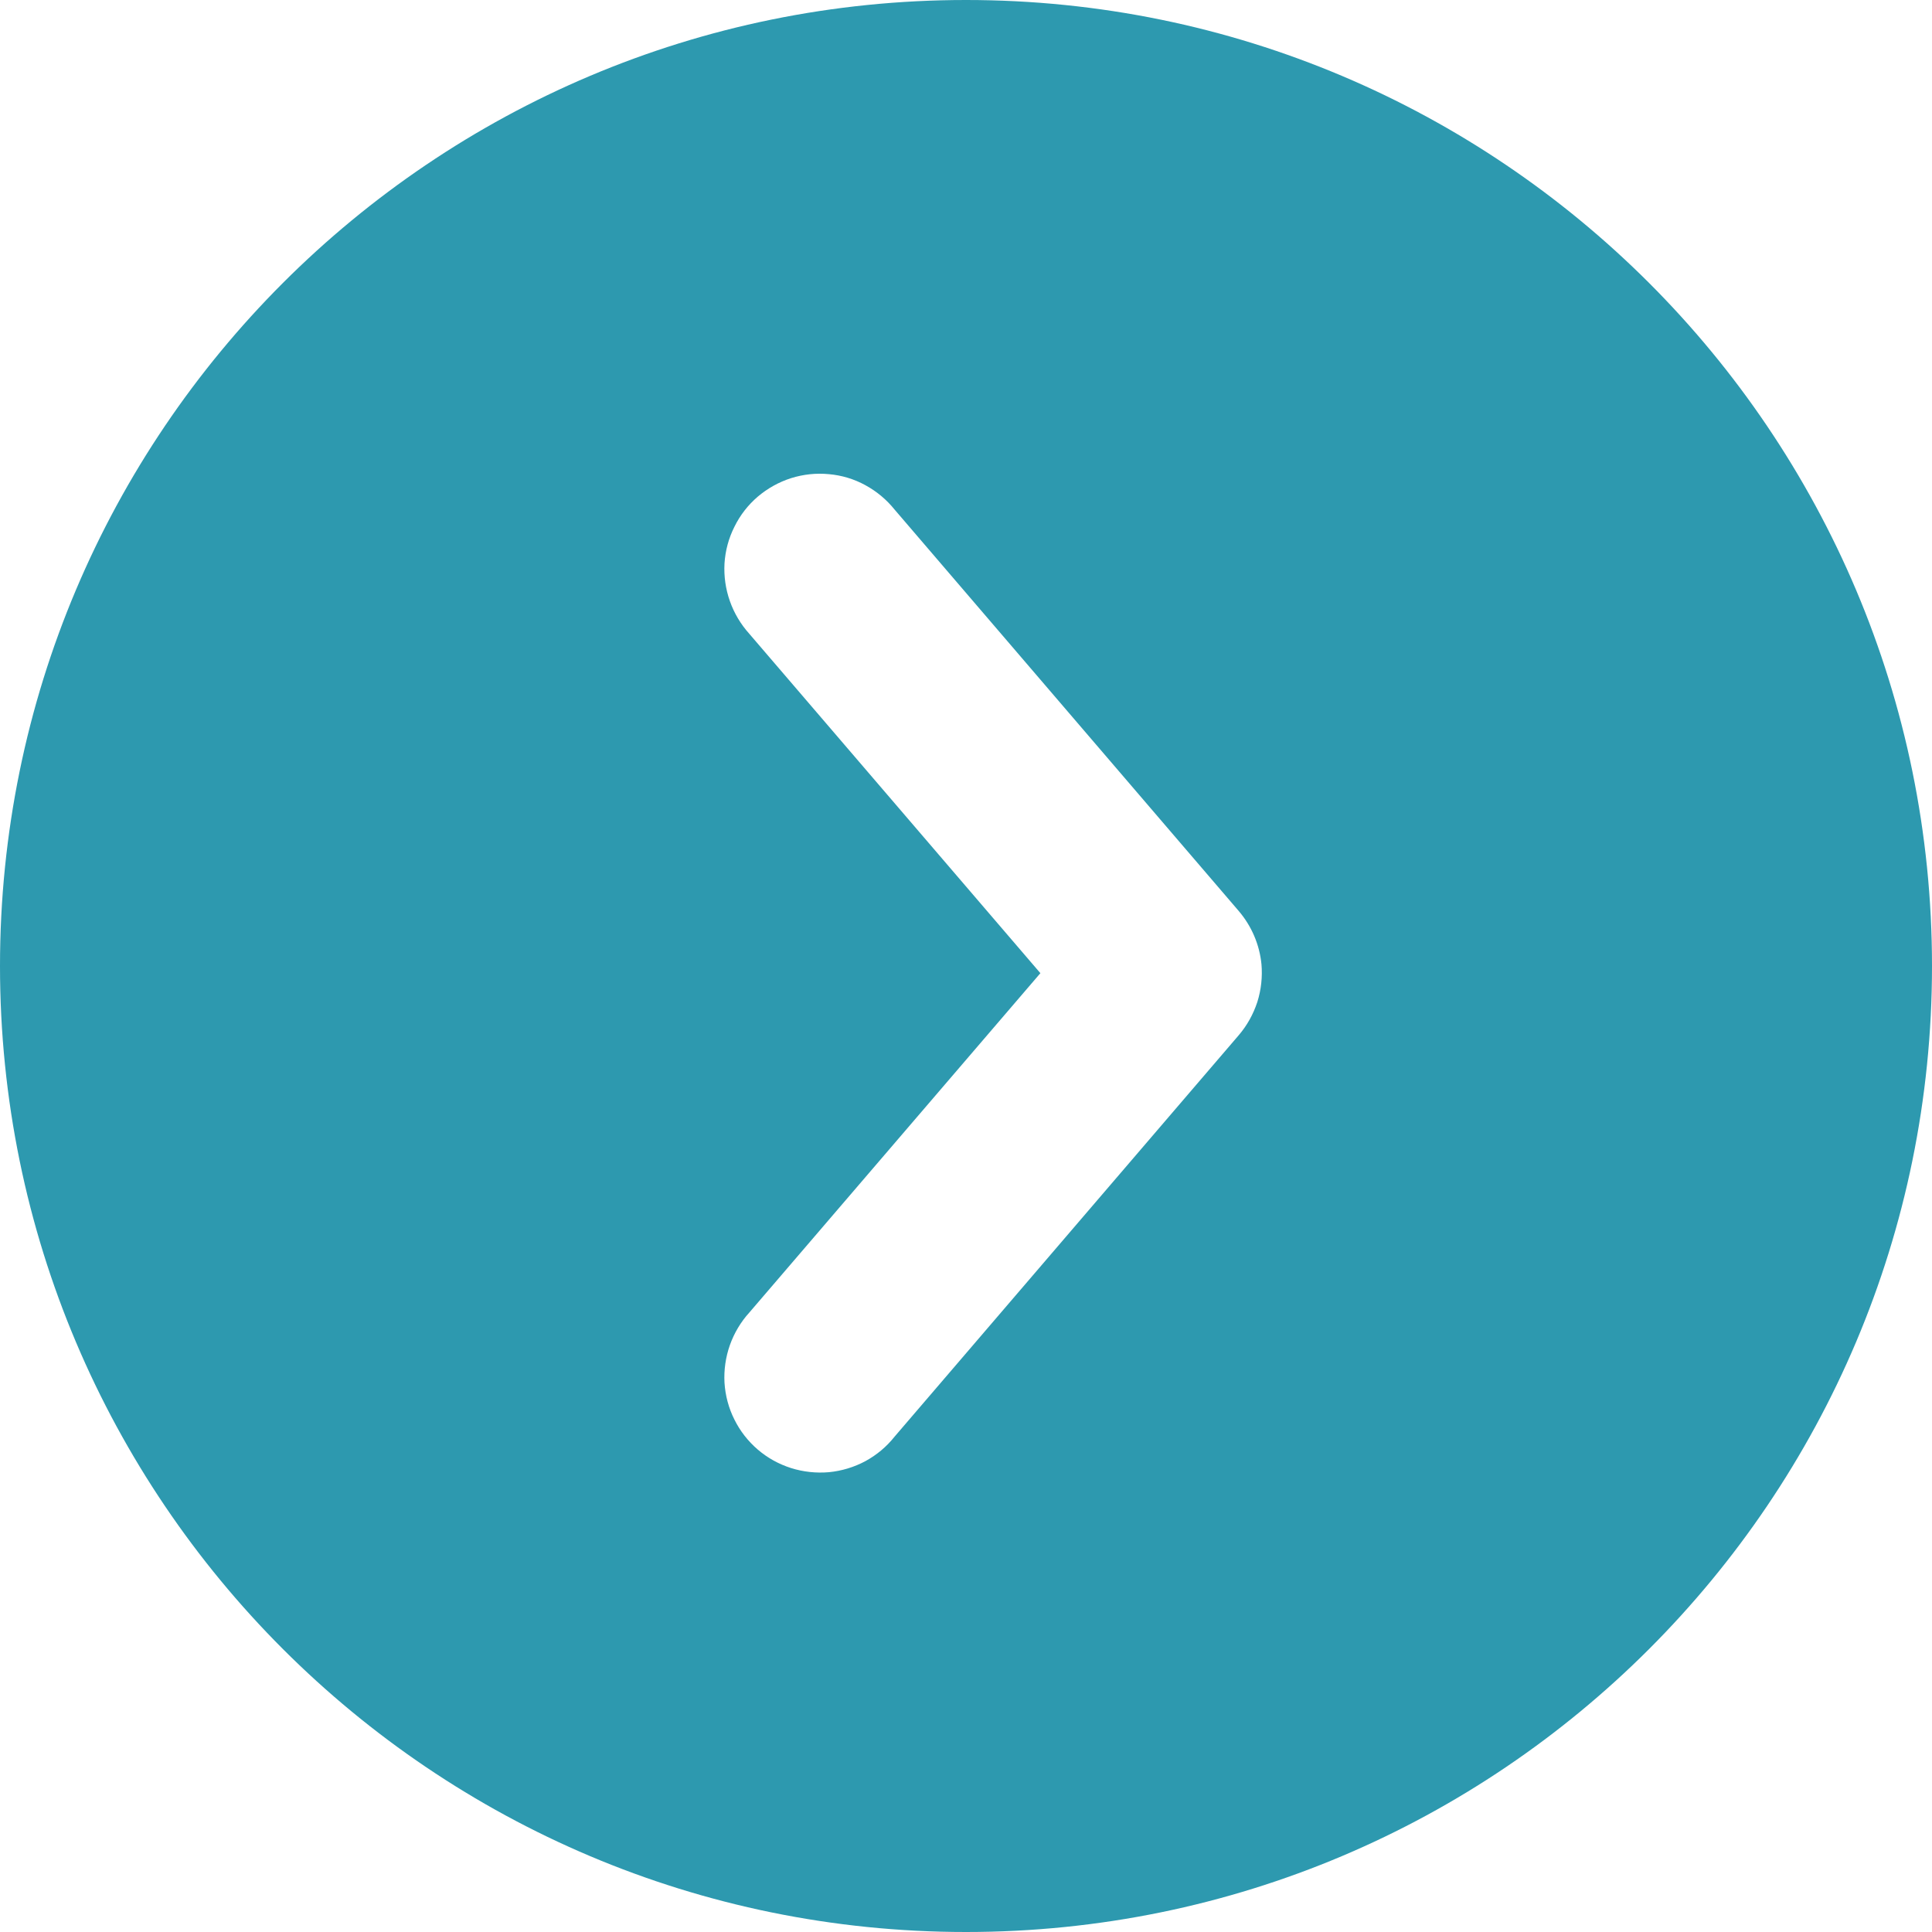 <svg width="14" height="14" viewBox="0 0 14 14" fill="none" xmlns="http://www.w3.org/2000/svg">
<path fill-rule="evenodd" clip-rule="evenodd" d="M7 14C10.866 14 14 10.866 14 7C14 3.134 10.866 0 7 0C3.134 0 0 3.134 0 7C0 10.866 3.134 14 7 14ZM8.976 6.601C9.069 6.71 9.127 6.844 9.141 6.987C9.149 7.079 9.139 7.172 9.111 7.261C9.082 7.349 9.037 7.431 8.976 7.502L6.482 10.411C6.424 10.484 6.352 10.544 6.271 10.588C6.189 10.632 6.099 10.659 6.007 10.668C5.914 10.676 5.821 10.666 5.732 10.638C5.644 10.61 5.562 10.565 5.491 10.504C5.421 10.444 5.363 10.37 5.322 10.287C5.28 10.204 5.256 10.113 5.25 10.02C5.245 9.928 5.258 9.835 5.289 9.747C5.32 9.66 5.368 9.579 5.43 9.511L7.539 7.052L5.43 4.593C5.368 4.524 5.32 4.444 5.289 4.356C5.258 4.268 5.245 4.176 5.25 4.083C5.256 3.99 5.28 3.9 5.322 3.817C5.363 3.733 5.421 3.659 5.491 3.599C5.562 3.539 5.644 3.493 5.732 3.465C5.821 3.437 5.914 3.427 6.007 3.436C6.099 3.444 6.189 3.471 6.271 3.516C6.352 3.56 6.424 3.62 6.482 3.692L8.976 6.601Z" fill="#2D99AF"/>
</svg>
